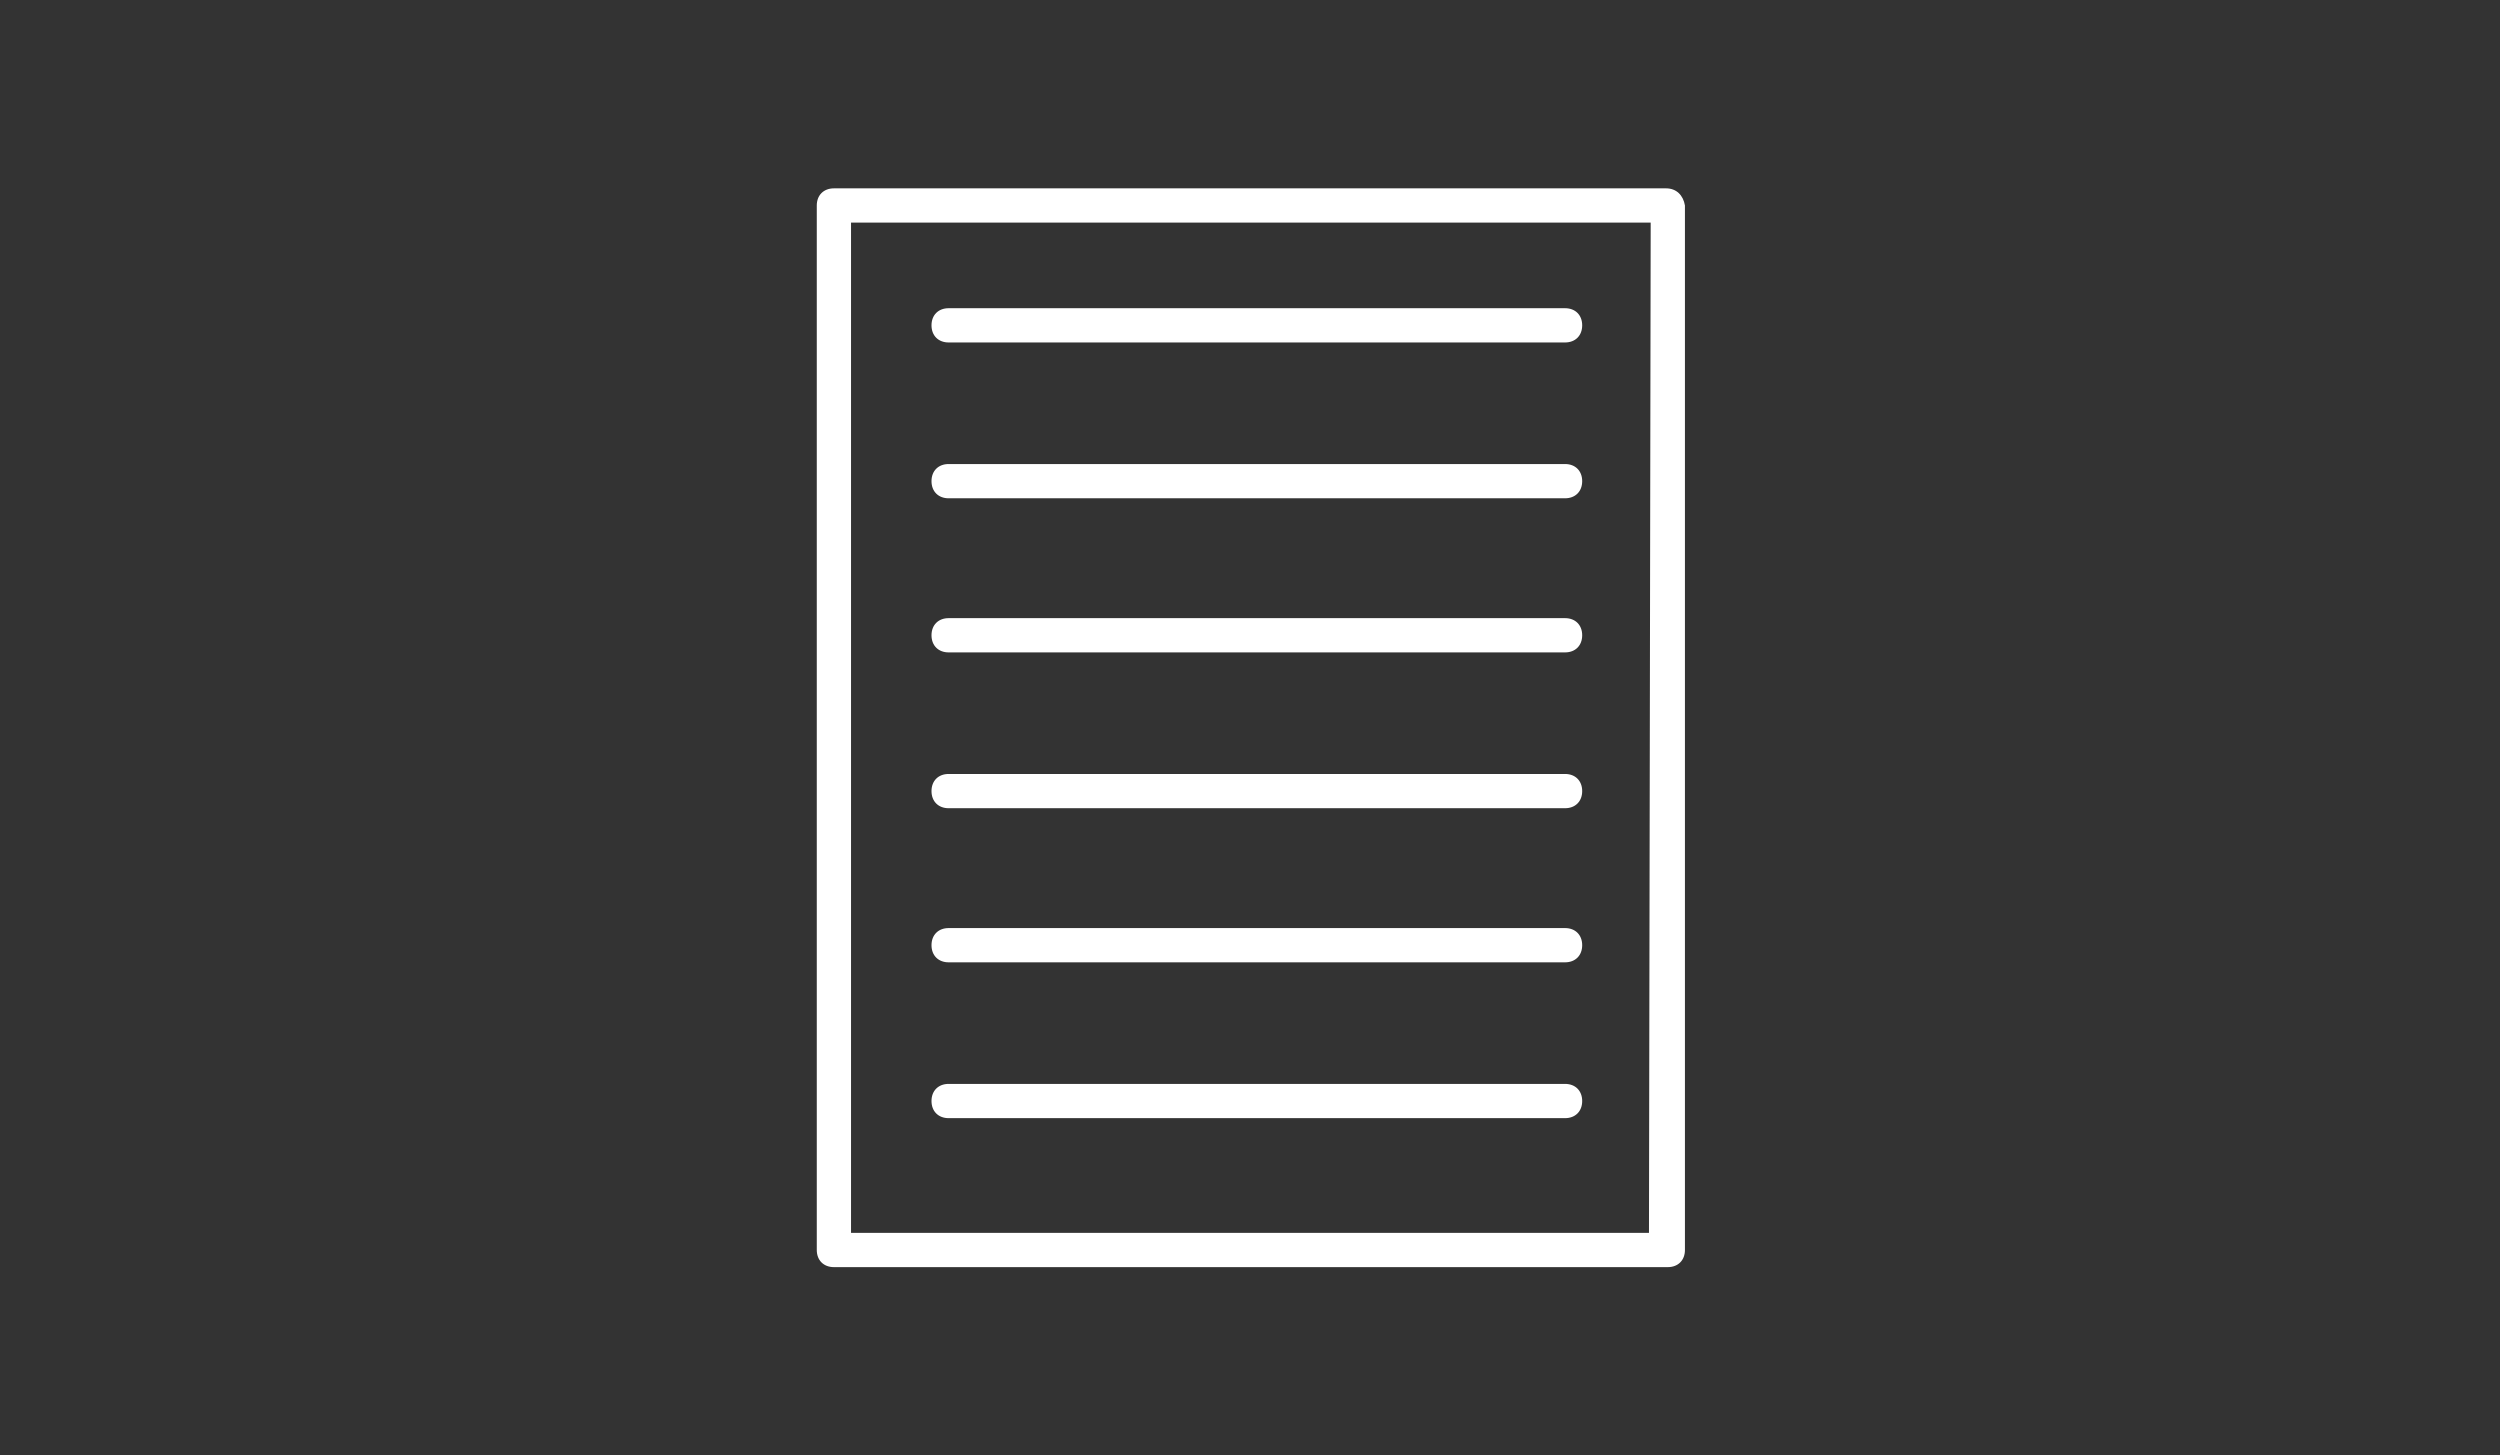 <?xml version="1.0" encoding="utf-8"?>
<!-- Generator: Adobe Illustrator 19.0.0, SVG Export Plug-In . SVG Version: 6.00 Build 0)  -->
<svg version="1.1" id="Layer_1" xmlns="http://www.w3.org/2000/svg" xmlns:xlink="http://www.w3.org/1999/xlink" x="0px" y="0px"
	 viewBox="-2852 2916 146 85" style="enable-background:new -2852 2916 146 85;" xml:space="preserve">
<rect x="-2852" y="2916" width="146" height="85" fill="#333333" stroke="none"/>
<style type="text/css">
	.st0{fill:none;}
	.st1{fill:#FFFFFF;}
</style>
<rect id="XMLID_9_" x="-2852" y="2916" class="st0" width="146" height="85"/>
<g id="XMLID_8_">
	<path id="XMLID_33_" class="st1" d="M-2754.7,2927h-48.6c-0.6,0-1,0.4-1,1v61c0,0.6,0.4,1,1,1h48.7c0.6,0,1-0.4,1-1v-61
		C-2753.7,2927.4-2754.1,2927-2754.7,2927z M-2755.7,2988h-46.6v-59h46.7L-2755.7,2988L-2755.7,2988z"/>
	<path id="XMLID_34_" class="st1" d="M-2796.6,2936h36c0.6,0,1-0.4,1-1s-0.4-1-1-1h-36c-0.6,0-1,0.4-1,1S-2797.2,2936-2796.6,2936z"
		/>
	<path id="XMLID_35_" class="st1" d="M-2796.6,2945.1h36c0.6,0,1-0.4,1-1c0-0.6-0.4-1-1-1h-36c-0.6,0-1,0.4-1,1
		C-2797.6,2944.7-2797.2,2945.1-2796.6,2945.1z"/>
	<path id="XMLID_38_" class="st1" d="M-2796.6,2972.2h36c0.6,0,1-0.4,1-1s-0.4-1-1-1h-36c-0.6,0-1,0.4-1,1
		C-2797.6,2971.8-2797.2,2972.2-2796.6,2972.2z"/>
	<path id="XMLID_39_" class="st1" d="M-2796.6,2981.3h36c0.6,0,1-0.4,1-1s-0.4-1-1-1h-36c-0.6,0-1,0.4-1,1
		S-2797.2,2981.3-2796.6,2981.3z"/>
	<path id="XMLID_40_" class="st1" d="M-2796.6,2963.2h36c0.6,0,1-0.4,1-1s-0.4-1-1-1h-36c-0.6,0-1,0.4-1,1
		C-2797.6,2962.8-2797.2,2963.2-2796.6,2963.2z"/>
	<path id="XMLID_43_" class="st1" d="M-2796.6,2954.1h36c0.6,0,1-0.4,1-1c0-0.6-0.4-1-1-1h-36c-0.6,0-1,0.4-1,1
		C-2797.6,2953.7-2797.2,2954.1-2796.6,2954.1z"/>
</g>
</svg>
